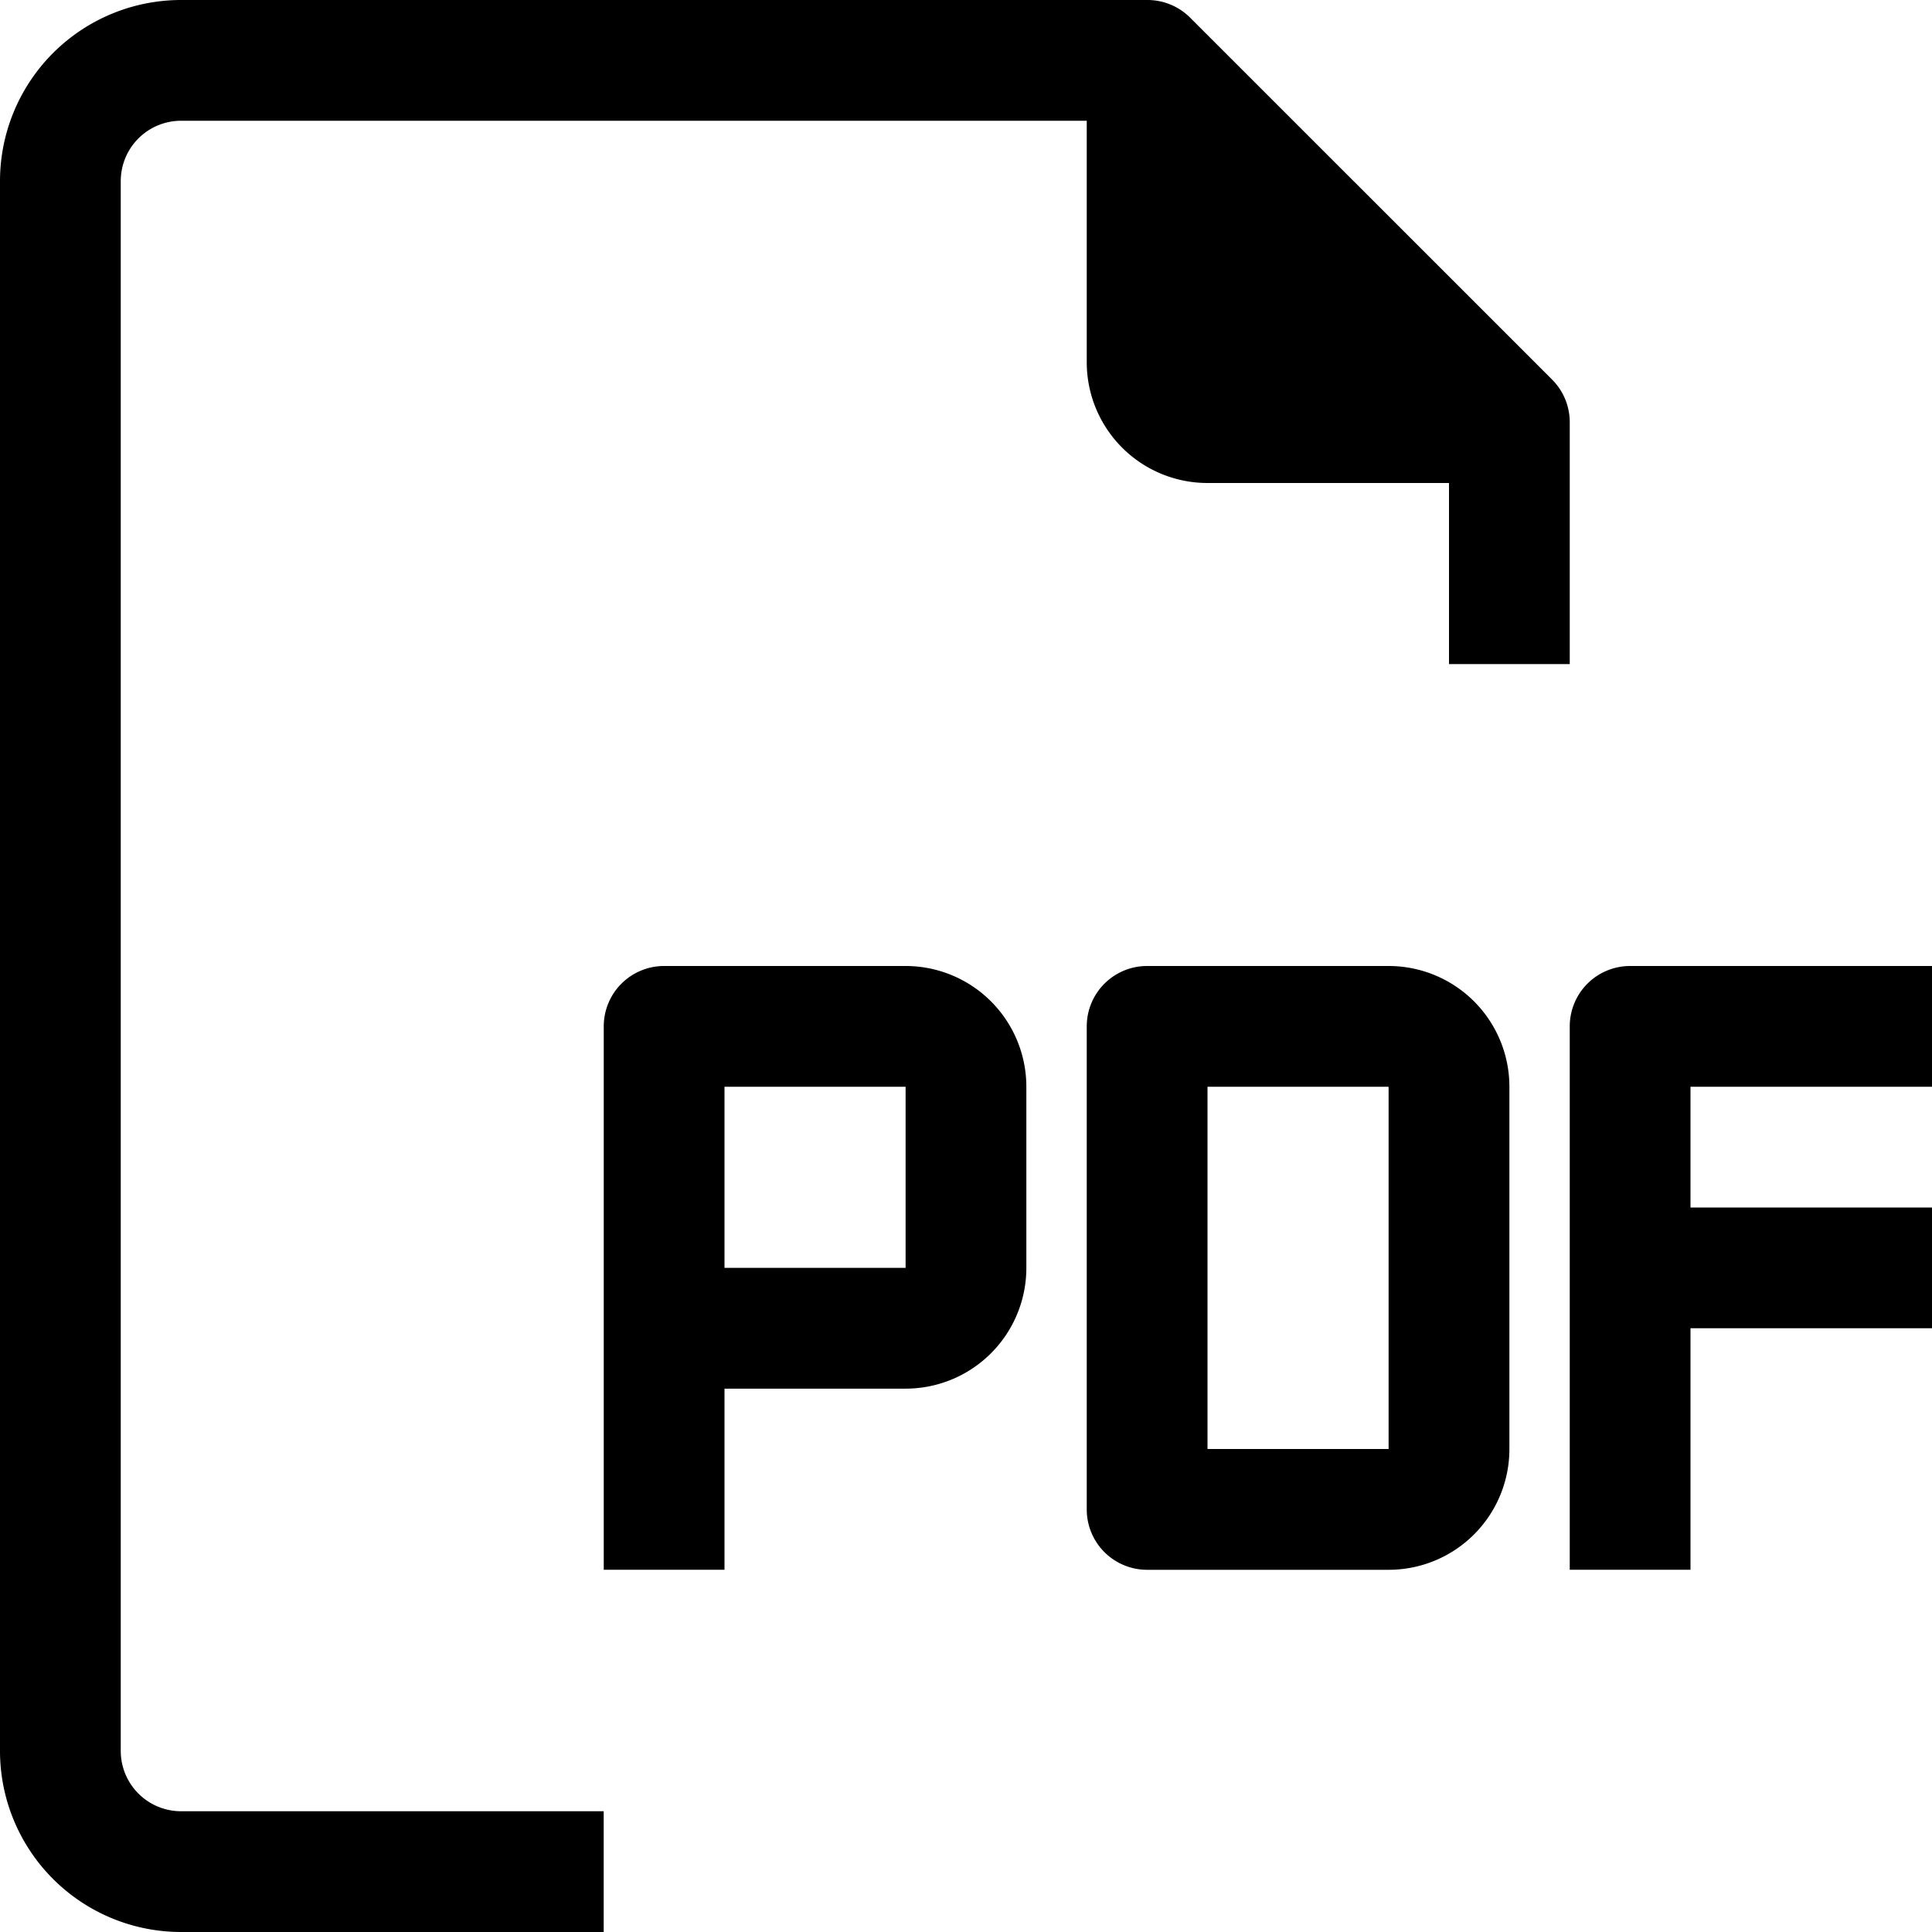<svg xmlns="http://www.w3.org/2000/svg" width="38" height="38" viewBox="0 0 38 38">
  <g id="files" transform="translate(0 0)">
    <g id="Groupe_29" data-name="Groupe 29" transform="translate(0 0)">
      <g id="Groupe_28" data-name="Groupe 28" transform="translate(0 0)">
        <path id="Tracé_47" data-name="Tracé 47" d="M293.937,256h-4.75A1.187,1.187,0,0,0,288,257.188v9.5a1.187,1.187,0,0,0,1.188,1.188h4.75a2.375,2.375,0,0,0,2.375-2.375v-7.125A2.375,2.375,0,0,0,293.937,256Zm0,9.5h-3.562v-7.125h3.562Z" transform="translate(-266.625 -237)"/>
        <path id="Tracé_48" data-name="Tracé 48" d="M423.125,258.375V256h-5.937A1.187,1.187,0,0,0,416,257.188v10.687h2.375v-4.75h4.75V260.75h-4.75v-2.375Z" transform="translate(-385.125 -237)"/>
        <path id="Tracé_49" data-name="Tracé 49" d="M2.375,34.437V3.562A1.187,1.187,0,0,1,3.562,2.375H21.375v4.75A2.375,2.375,0,0,0,23.75,9.5H28.5v3.562h2.375V8.312a1.187,1.187,0,0,0-.344-.843L23.405.344A1.188,1.188,0,0,0,22.562,0h-19A3.562,3.562,0,0,0,0,3.562V34.437A3.562,3.562,0,0,0,3.562,38h8.312V35.625H3.562A1.187,1.187,0,0,1,2.375,34.437Z" transform="translate(0 0)"/>
        <path id="Tracé_50" data-name="Tracé 50" d="M165.937,256h-4.75A1.187,1.187,0,0,0,160,257.188v10.687h2.375v-3.562h3.562a2.375,2.375,0,0,0,2.375-2.375v-3.562A2.375,2.375,0,0,0,165.937,256Zm0,5.937h-3.562v-3.562h3.562Z" transform="translate(-148.125 -237)"/>
      </g>
    </g>
  </g>
</svg>
